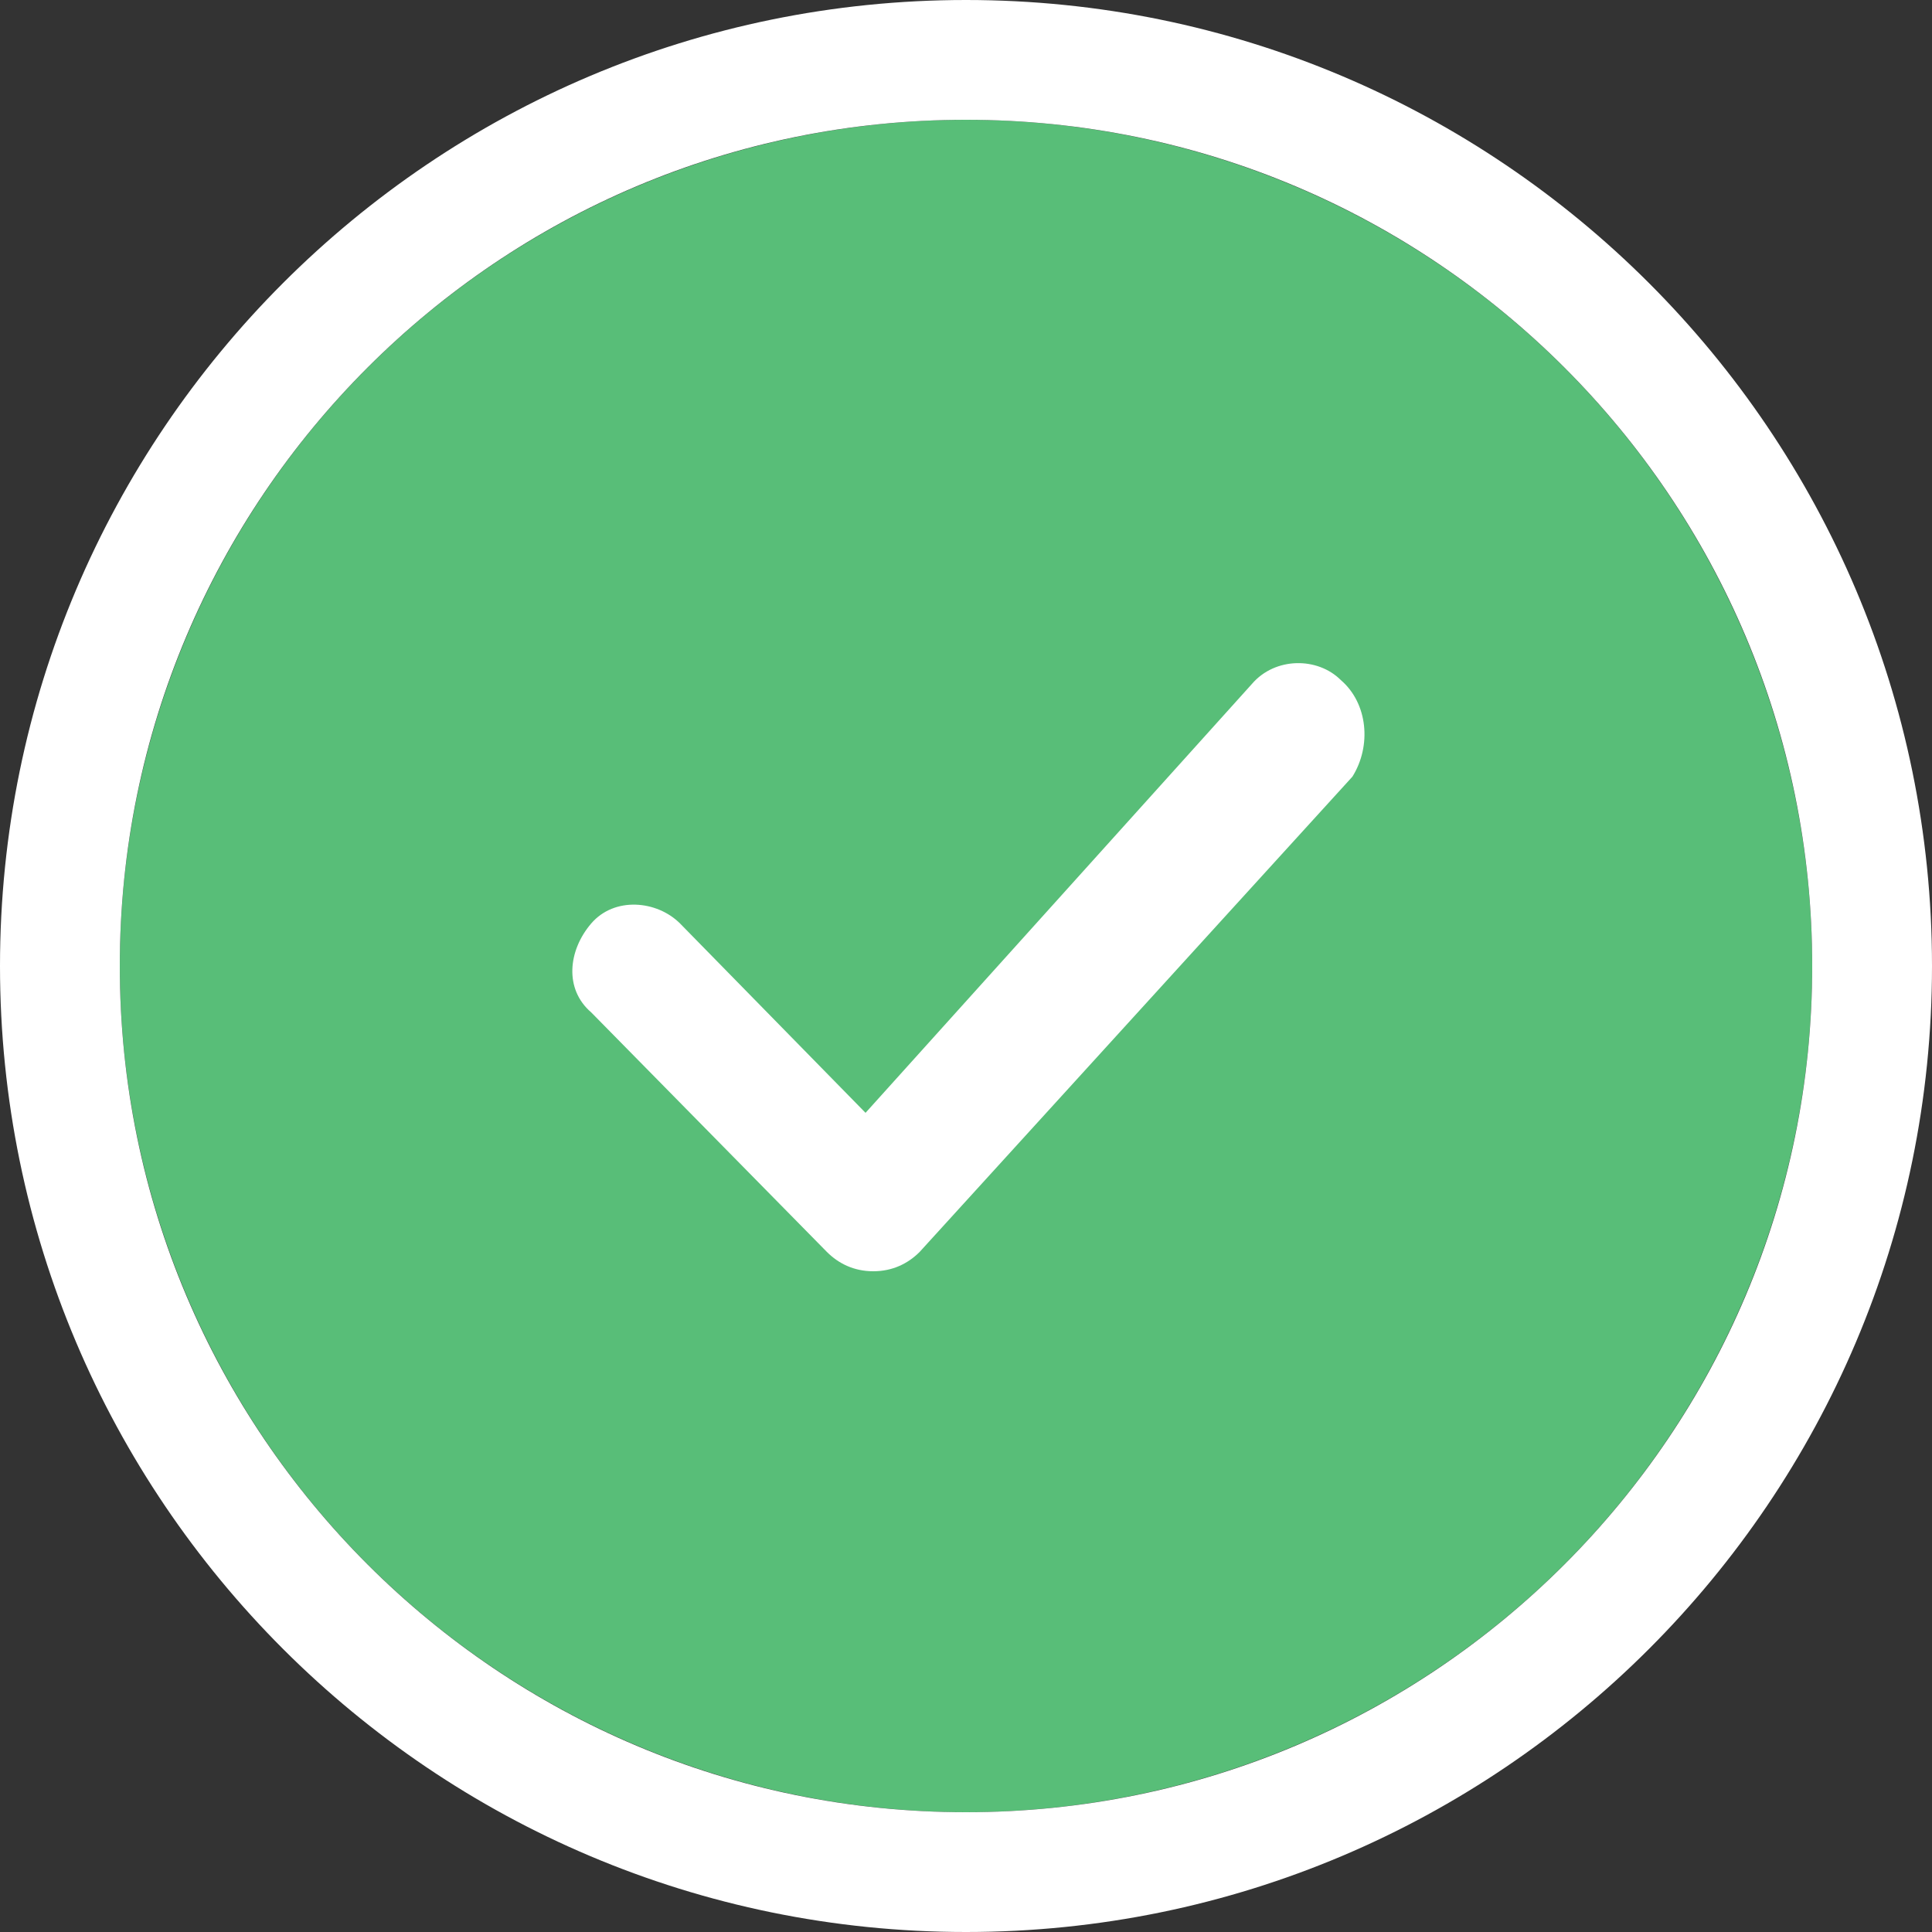 <?xml version="1.0" encoding="utf-8"?>
<!-- Generator: Adobe Illustrator 24.3.0, SVG Export Plug-In . SVG Version: 6.00 Build 0)  -->
<svg version="1.1" id="Layer_1" xmlns="http://www.w3.org/2000/svg" xmlns:xlink="http://www.w3.org/1999/xlink" x="0px" y="0px"
	 viewBox="0 0 50 50" style="enable-background:new 0 0 50 50;" xml:space="preserve">
<rect x="0" y="0" width="50" height="50" fill="#333333" stroke="none"/>
<style type="text/css">
	.st0{fill:#58BE78;}
	.st1{fill:#FFFFFF;}
</style>
<g>
	<g>
		<circle class="st0" cx="25" cy="25" r="21.9"/>
		<path class="st1" d="M25,3.1c12.1,0,21.9,9.8,21.9,21.9S37.1,46.9,25,46.9C12.9,46.9,3.1,37.1,3.1,25S12.9,3.1,25,3.1 M25,0
			C11.2,0,0,11.2,0,25s11.2,25,25,25c13.8,0,25-11.2,25-25S38.8,0,25,0L25,0z"/>
	</g>
	<g>
		<g>
			<path class="st1" d="M34.7,17.6C34.1,17,33,17,32.4,17.7l-10,11.1l-4.8-4.9c-0.6-0.6-1.7-0.7-2.3,0s-0.7,1.7,0,2.3l6.1,6.2
				c0.3,0.3,0.7,0.5,1.2,0.5c0,0,0,0,0,0c0.5,0,0.9-0.2,1.2-0.5l11.2-12.3C35.5,19.3,35.4,18.2,34.7,17.6z"/>
		</g>
	</g>
</g>
</svg>
